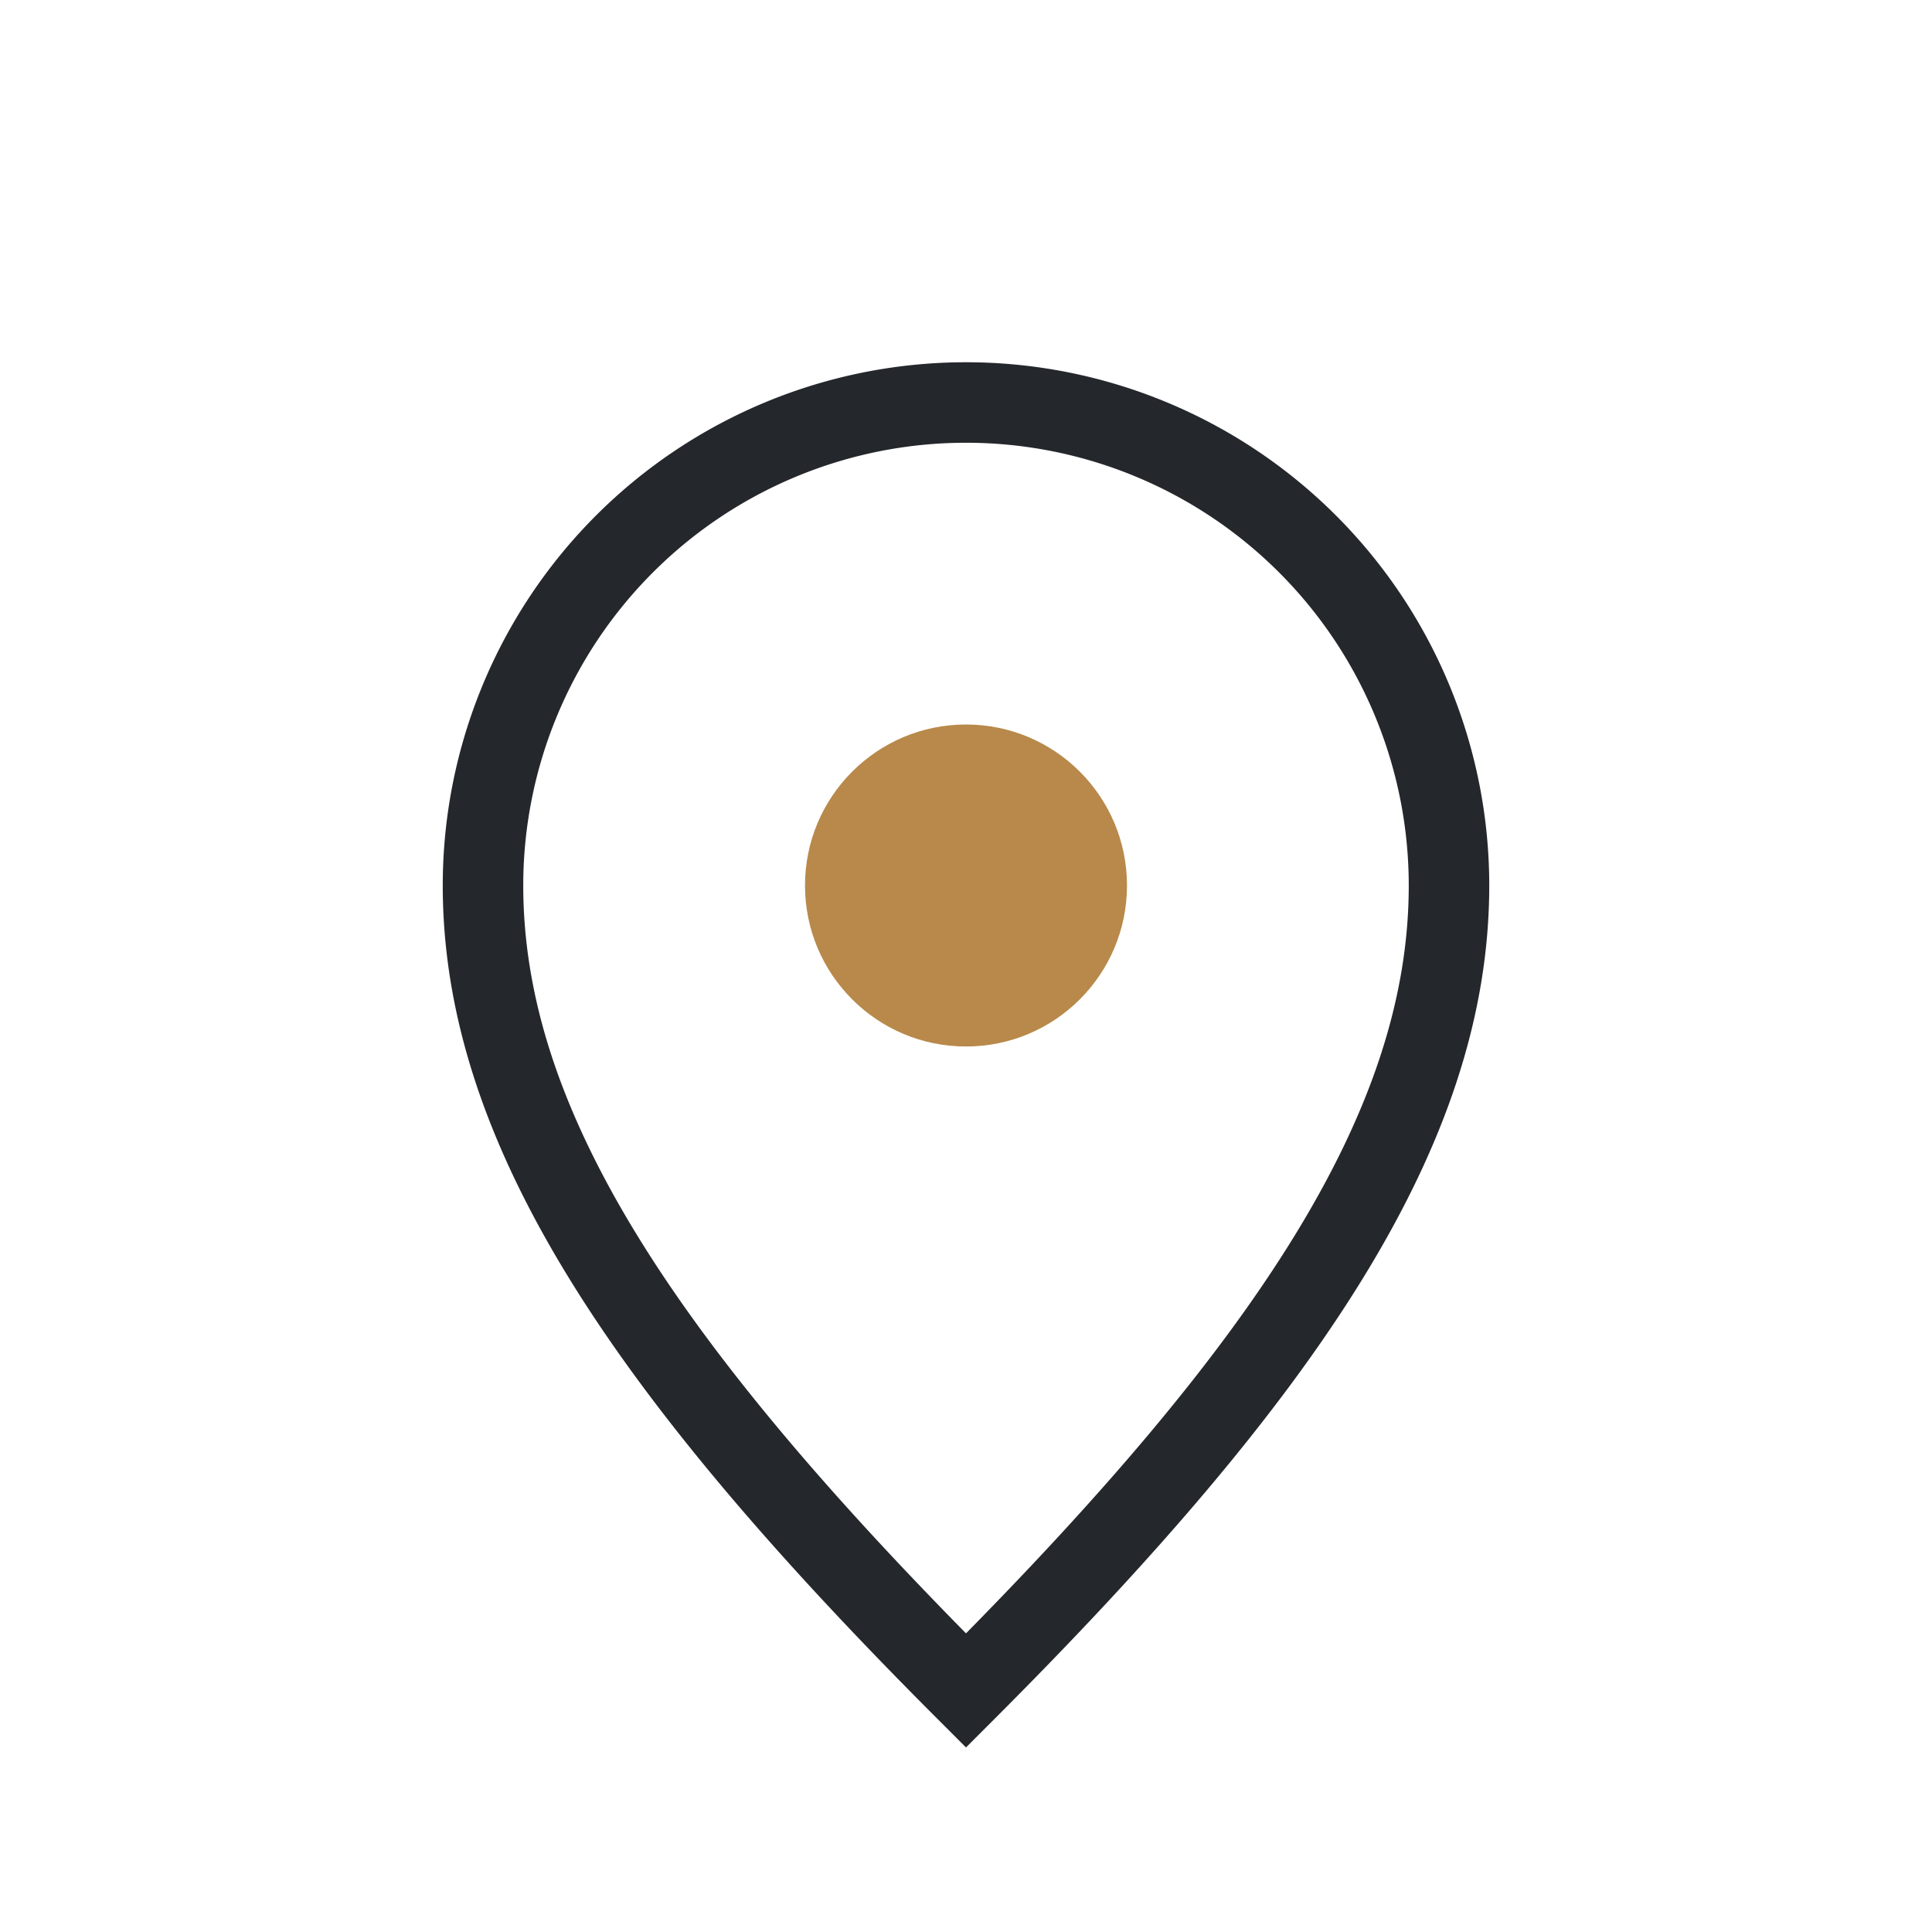 <?xml version="1.0" encoding="UTF-8"?>
<svg xmlns="http://www.w3.org/2000/svg" viewBox="0 0 24 24"><path d="M12 21c4-4 6-7 6-10a6 6 0 1 0-12 0c0 3 2 6 6 10z" stroke="#24272B" fill="none"/><circle cx="12" cy="11" r="2" fill="#B8894A"/></svg>